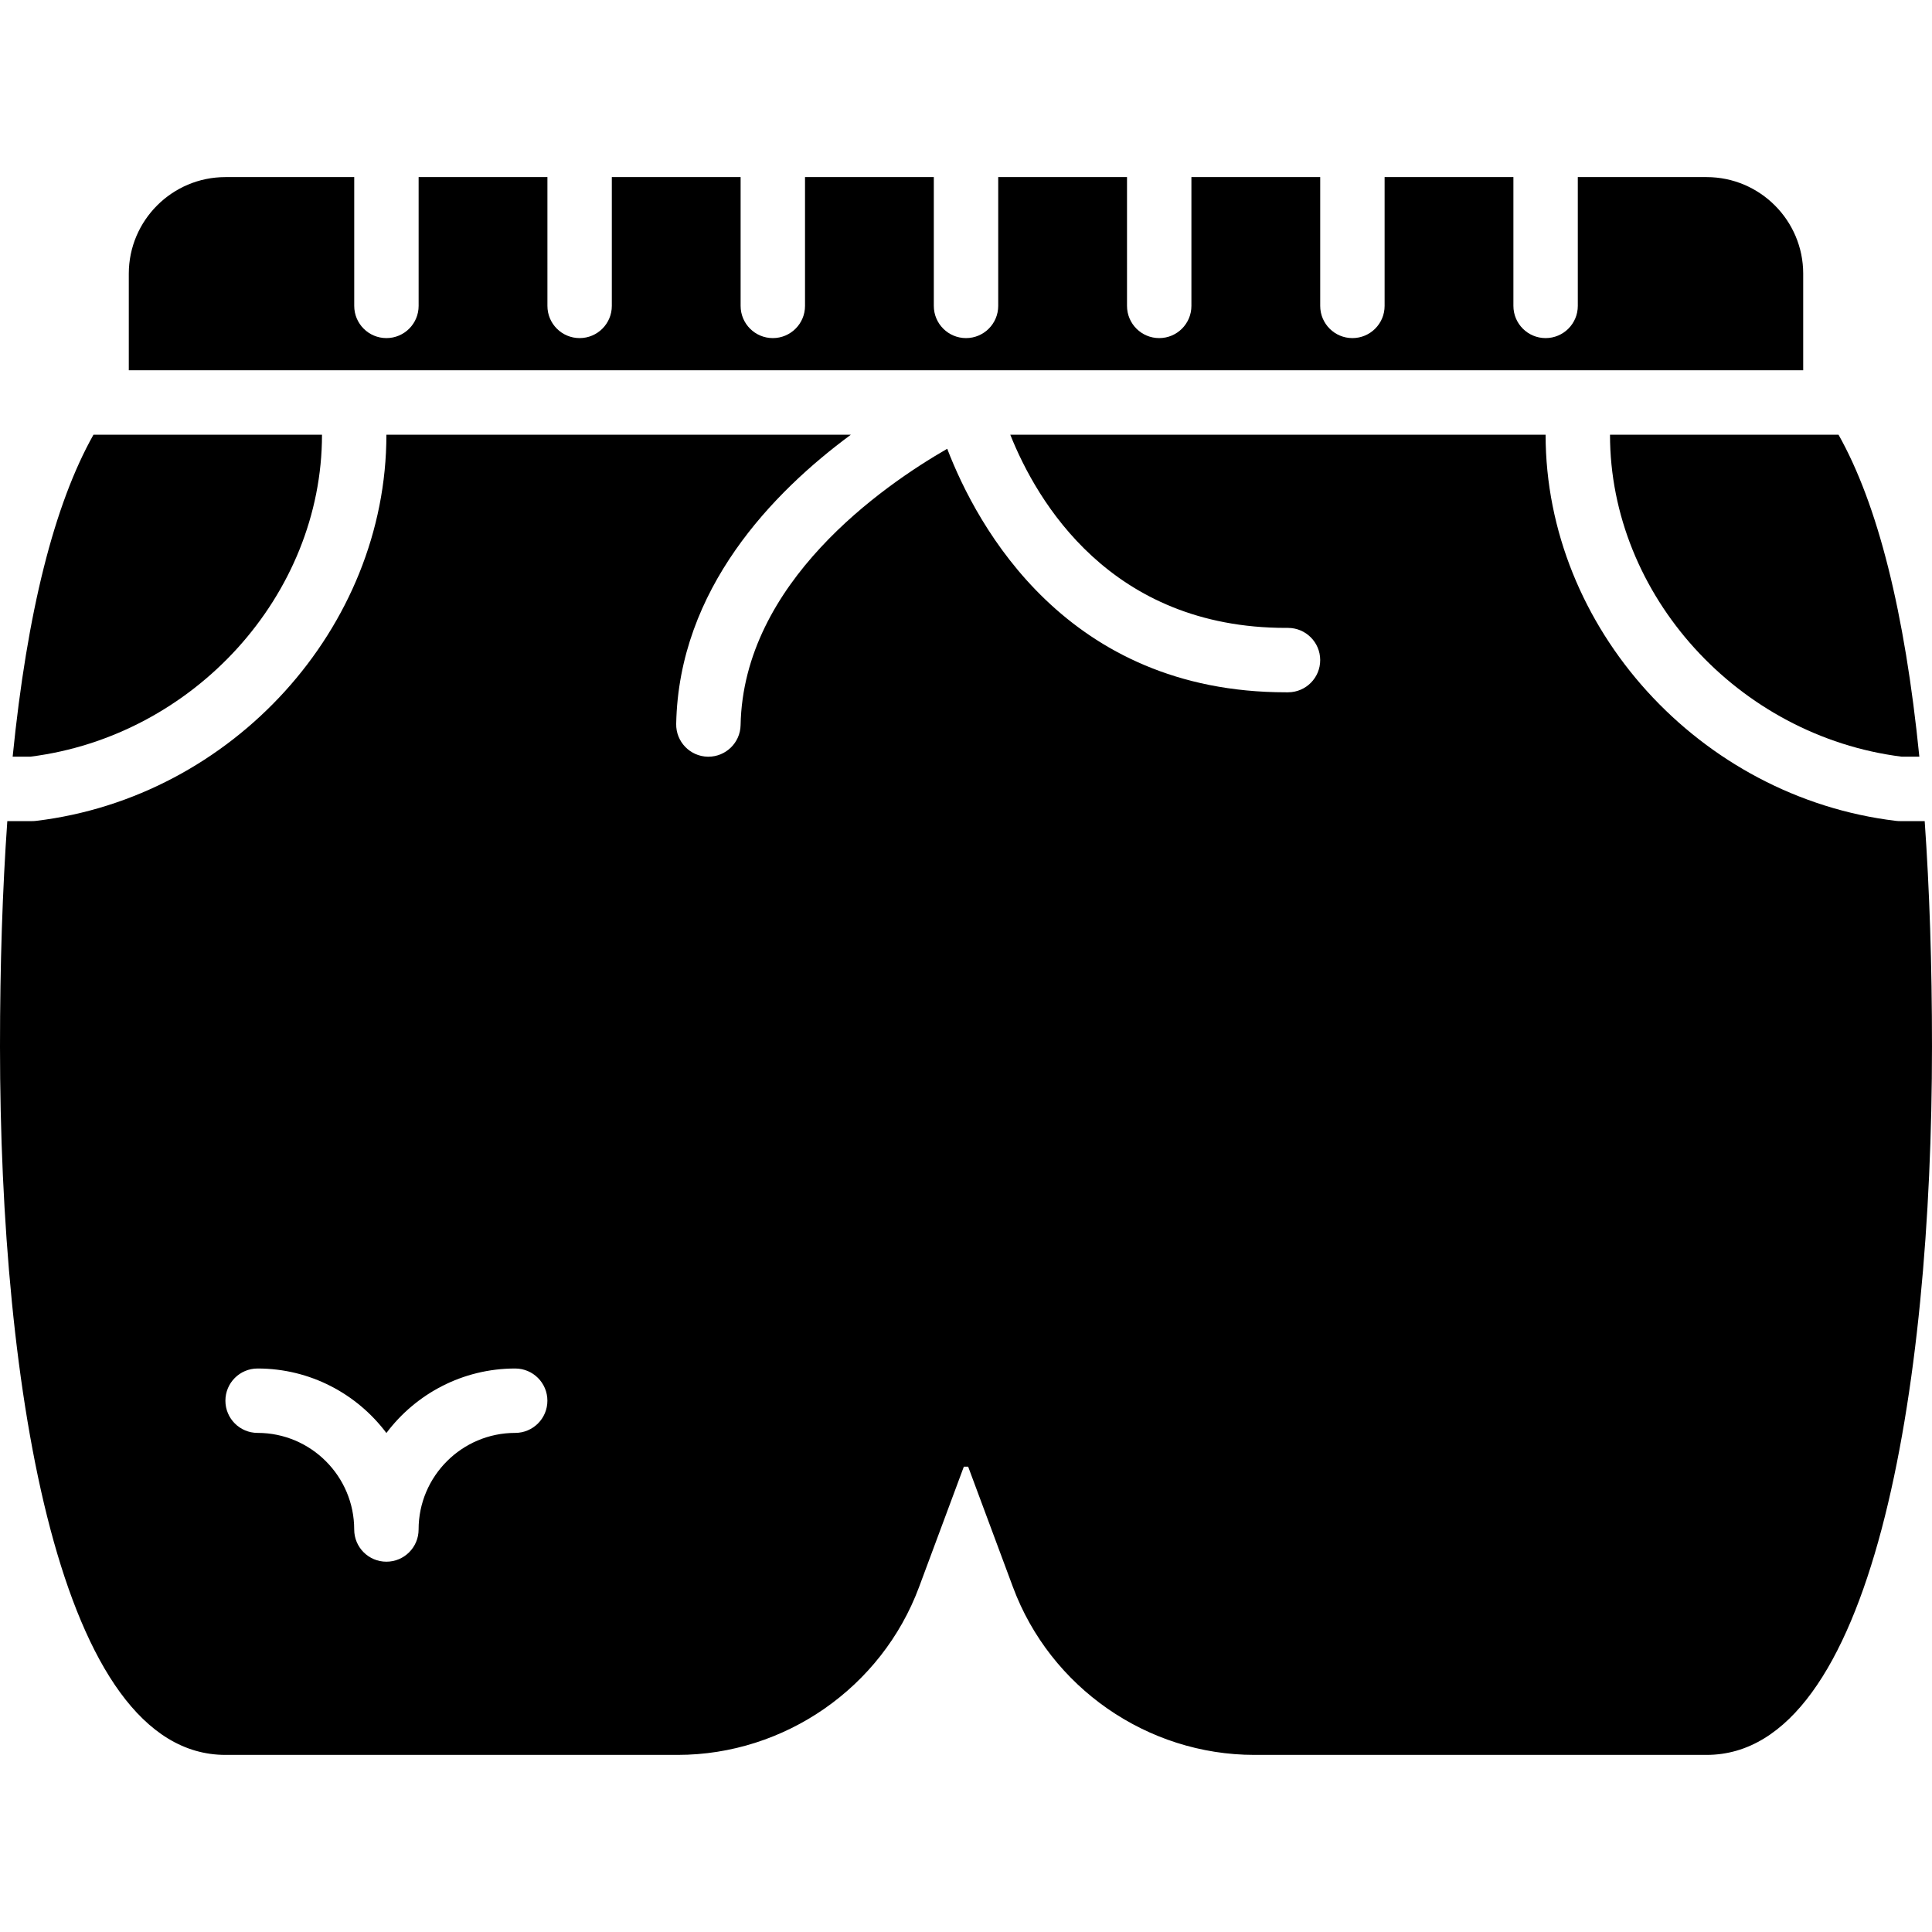 <?xml version="1.0" encoding="iso-8859-1"?>
<!-- Uploaded to: SVG Repo, www.svgrepo.com, Generator: SVG Repo Mixer Tools -->
<svg fill="#000000" height="800px" width="800px" version="1.1" id="Layer_1" xmlns="http://www.w3.org/2000/svg" xmlns:xlink="http://www.w3.org/1999/xlink" 
	 viewBox="0 0 512 512" xml:space="preserve">
<g>
	<g>
		<g>
			<path d="M477.867,72.533c0-14.114-11.486-25.6-25.6-25.6h-34.133v34.133c0,4.719-3.823,8.533-8.533,8.533
				s-8.533-3.814-8.533-8.533V46.933h-34.133v34.133c0,4.719-3.823,8.533-8.533,8.533s-8.533-3.814-8.533-8.533V46.933h-34.133
				v34.133c0,4.719-3.823,8.533-8.533,8.533s-8.533-3.814-8.533-8.533V46.933h-34.133v34.133c0,4.719-3.823,8.533-8.533,8.533
				s-8.533-3.814-8.533-8.533V46.933h-34.133v34.133c0,4.719-3.823,8.533-8.533,8.533c-4.71,0-8.533-3.814-8.533-8.533V46.933
				h-34.133v34.133c0,4.719-3.823,8.533-8.533,8.533c-4.71,0-8.533-3.814-8.533-8.533V46.933h-34.133v34.133
				c0,4.719-3.823,8.533-8.533,8.533c-4.71,0-8.533-3.814-8.533-8.533V46.933H59.733c-14.114,0-25.6,11.486-25.6,25.6v25.6h443.733
				V72.533z"/>
			<path d="M503.987,200.533h4.659c-3.849-38.391-11.025-66.85-21.419-85.333h-60.561
				C426.667,157.687,460.595,195.072,503.987,200.533z"/>
			<path d="M85.333,115.2H24.772c-10.394,18.483-17.57,46.942-21.419,85.333h4.659C51.405,195.072,85.333,157.687,85.333,115.2z"/>
			<path d="M510.063,217.6h-6.596c-0.341,0-0.683-0.017-1.015-0.06c-52.07-6.246-92.851-51.208-92.851-102.34H267.733
				c7.014,17.596,26.505,51.2,73.062,51.2c0.179,0,0.358-0.034,0.538,0c4.693,0,8.508,3.789,8.533,8.491
				c0.026,4.71-3.772,8.55-8.491,8.576h-0.589c-58.146,0-81.843-43.938-89.762-64.538c-17.067,9.822-54.033,35.413-54.758,73.242
				c-0.094,4.642-3.9,8.363-8.533,8.363h-0.171c-4.702-0.094-8.457-3.985-8.363-8.704c0.691-35.755,25.668-61.414,46.293-76.629
				H102.4c0,51.132-40.781,96.094-92.851,102.34c-0.333,0.043-0.674,0.06-1.016,0.06H1.937C0.666,235.657,0,255.531,0,277.333
				c0,90.761,15.693,187.733,59.733,187.733h119.842c28.382,0,54.093-17.877,63.983-44.476l11.87-31.906h0.137
				c0.299,0,0.981-0.017,1.007,0l11.87,31.906c9.89,26.598,35.601,44.476,63.983,44.476h119.842
				c44.041,0,59.733-96.973,59.733-187.733C512,255.531,511.334,235.657,510.063,217.6z M136.533,379.733
				c-14.114,0-25.6,11.486-25.6,25.6c0,4.719-3.823,8.533-8.533,8.533c-4.71,0-8.533-3.814-8.533-8.533
				c0-14.114-11.486-25.6-25.6-25.6c-4.71,0-8.533-3.814-8.533-8.533c0-4.719,3.823-8.533,8.533-8.533
				c13.943,0,26.342,6.724,34.133,17.092c7.791-10.368,20.19-17.092,34.133-17.092c4.71,0,8.533,3.814,8.533,8.533
				C145.067,375.919,141.244,379.733,136.533,379.733z"/>
		</g>
	</g>
</g>
</svg>